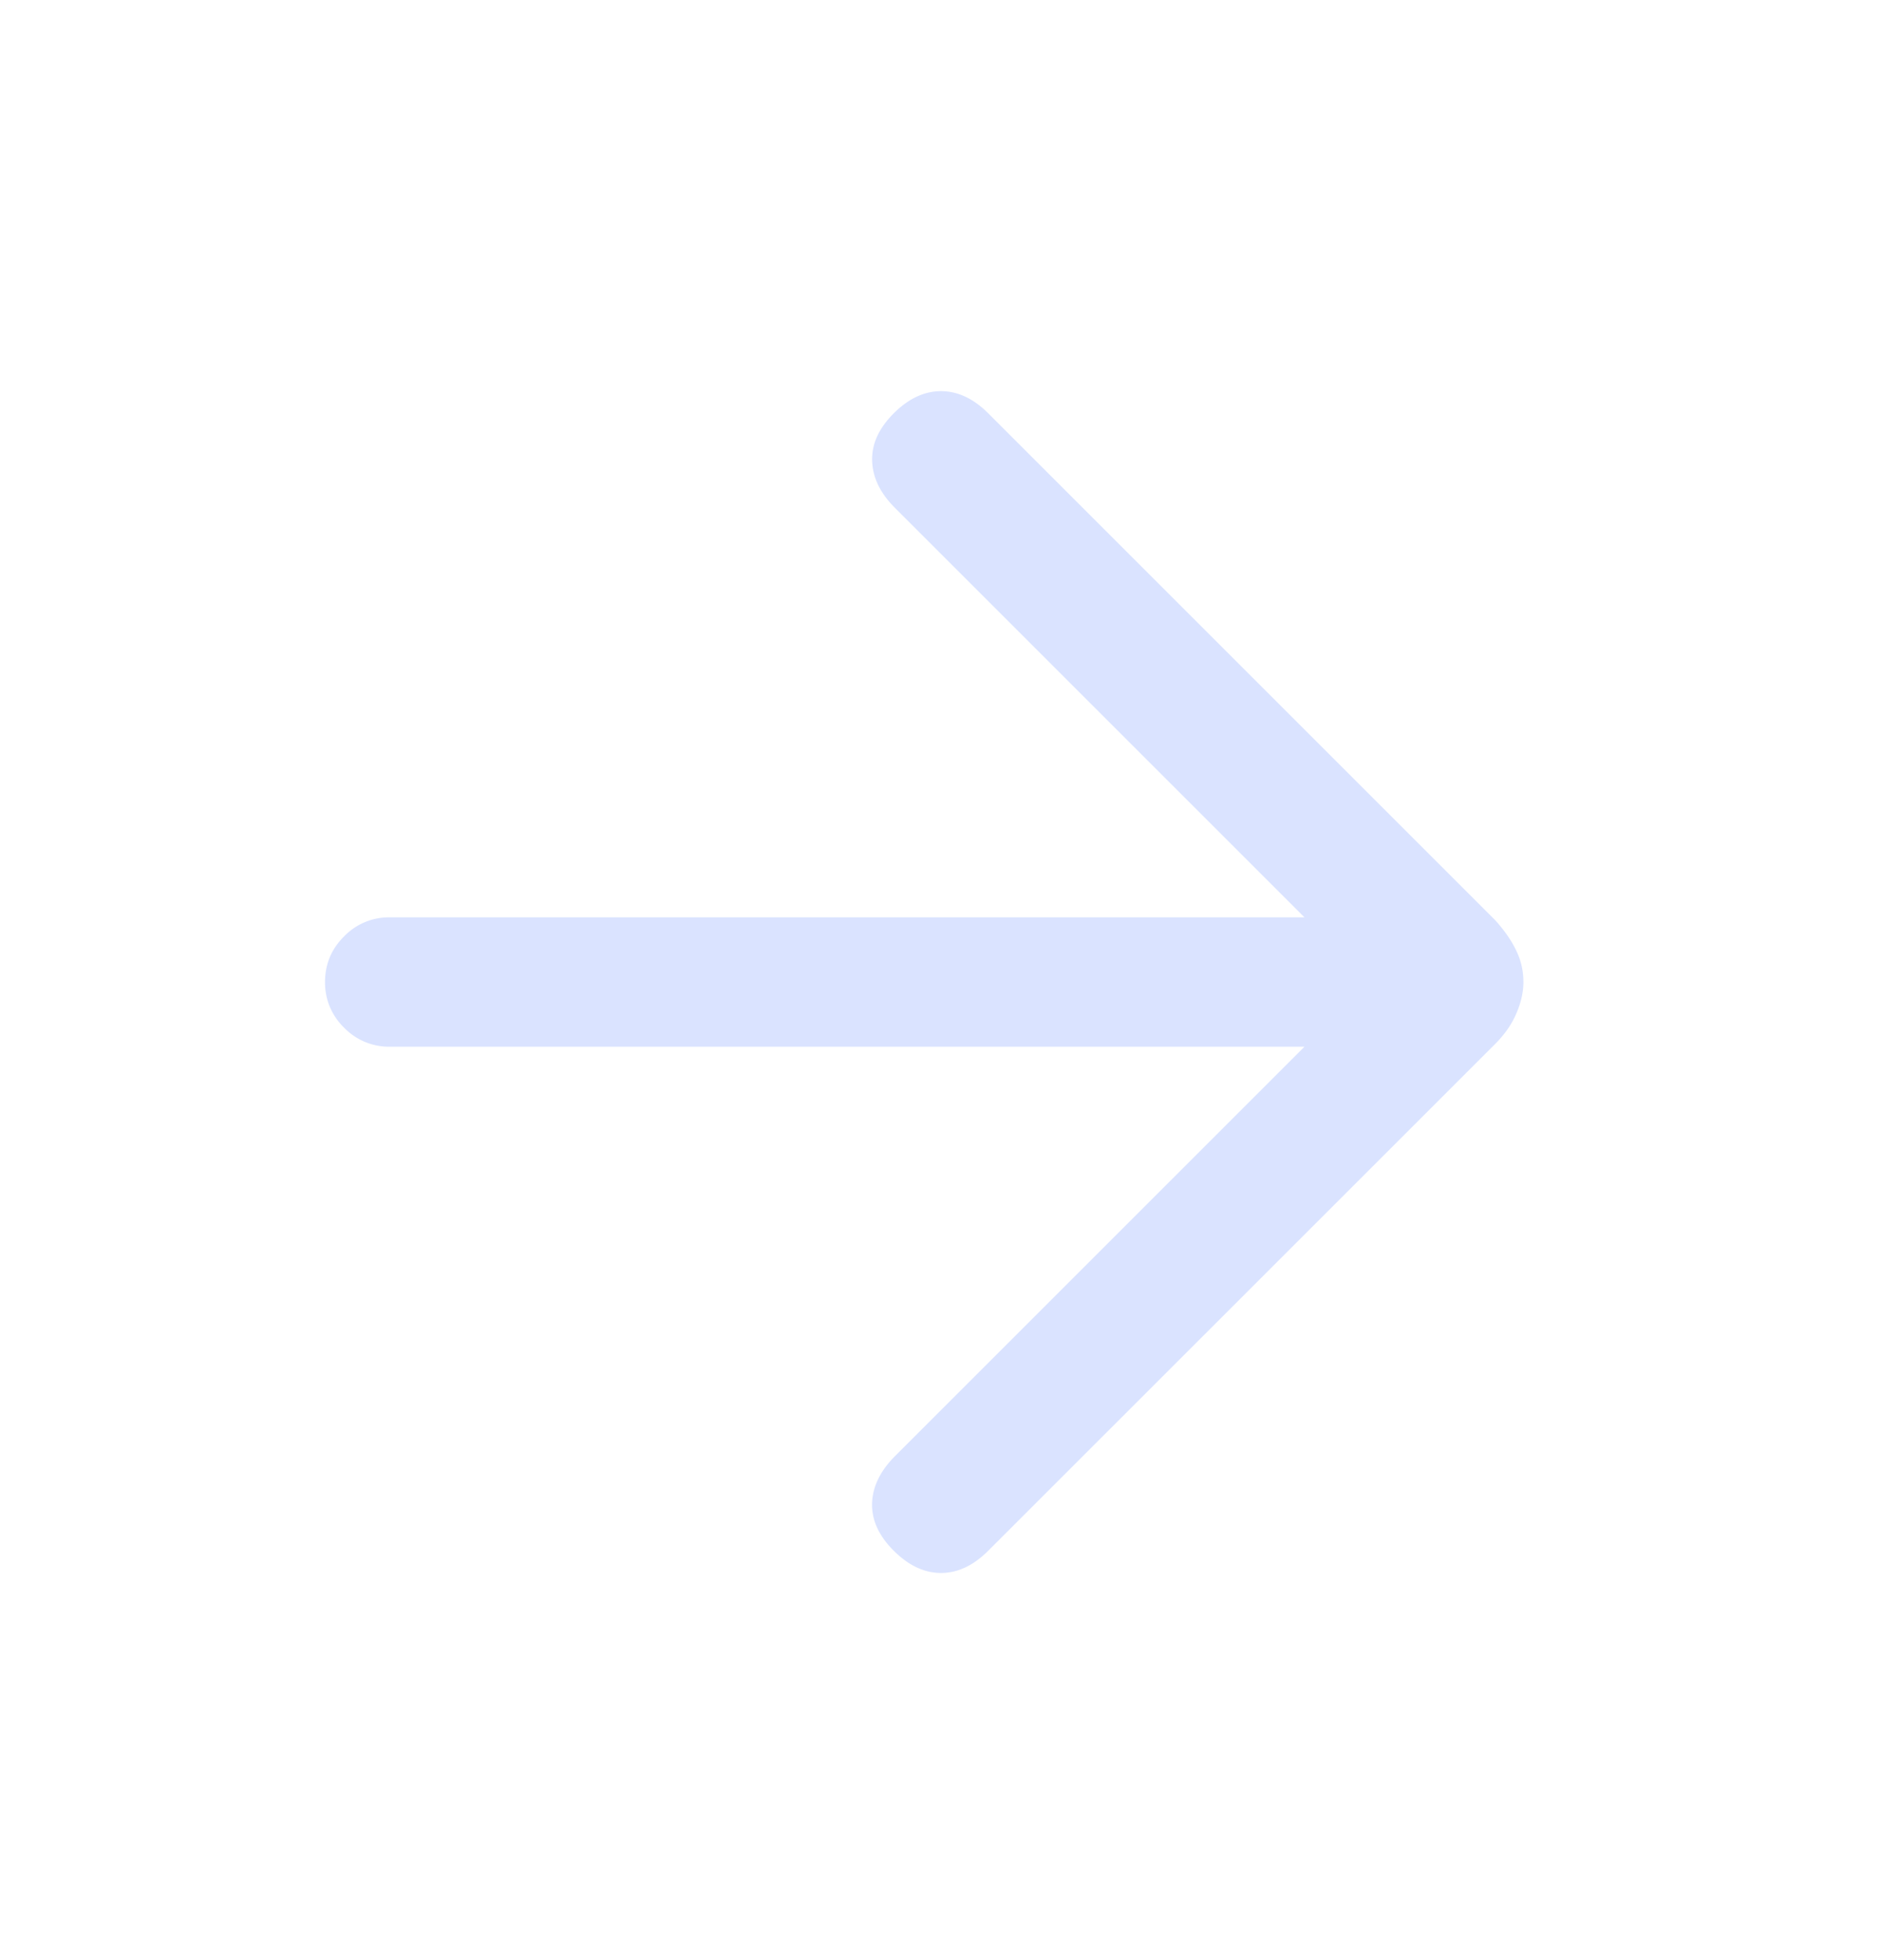 <svg width="24" height="25" viewBox="0 0 24 25" fill="none" xmlns="http://www.w3.org/2000/svg">
    <mask id="on4lzyojna" style="mask-type:alpha" maskUnits="userSpaceOnUse" x="0" y="0" width="24" height="25">
        <path fill="#D9D9D9" d="M0 .5h24v24H0z"/>
    </mask>
    <g mask="url(#on4lzyojna)">
        <path d="M11.396 19.777c-.19-.19-.281-.391-.275-.604.007-.213.105-.414.295-.604l5.219-5.219H4.97a.794.794 0 0 1-.582-.243.794.794 0 0 1-.243-.582c0-.226.08-.42.243-.582a.794.794 0 0 1 .582-.243h11.665l-5.22-5.22c-.19-.189-.287-.39-.293-.603-.007-.213.085-.414.274-.604.19-.19.391-.284.604-.284.213 0 .414.094.604.284l6.462 6.462c.12.133.21.263.27.39.061.125.091.259.091.4 0 .128-.03.262-.09.401-.06.14-.15.269-.271.39l-6.462 6.461c-.19.19-.39.285-.604.285-.213 0-.414-.095-.604-.285z" fill="#DAE3FF"/>
    </g>
</svg>
